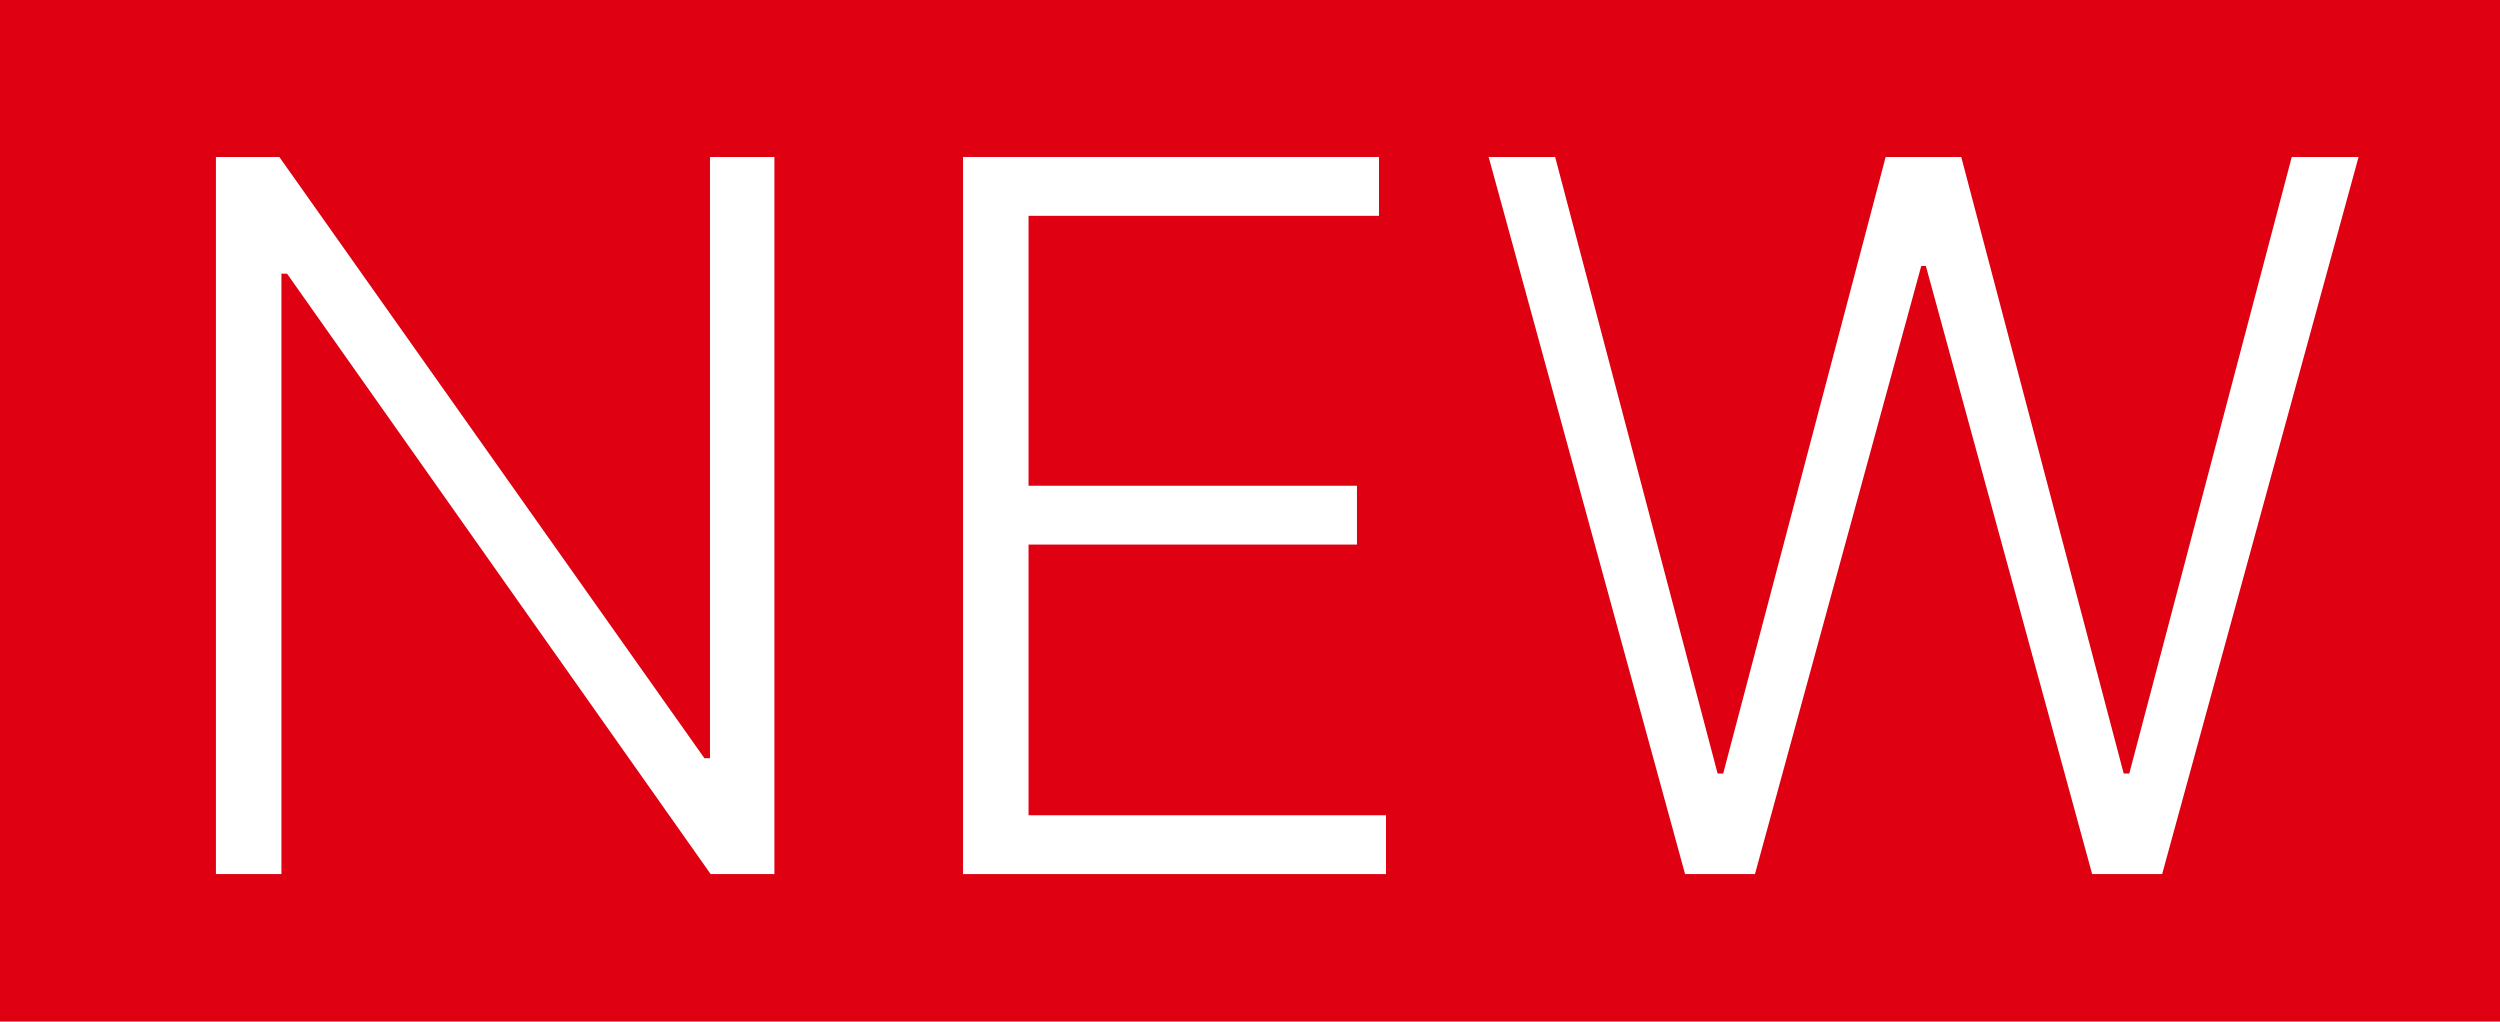 <?xml version="1.0" encoding="UTF-8"?><svg id="_レイヤー_2" xmlns="http://www.w3.org/2000/svg" width="228.21" height="93.25" viewBox="0 0 228.21 93.25"><defs><style>.cls-1{fill:#df0011;}.cls-2{fill:#fff;}</style></defs><g id="_レイヤー_1-2"><rect class="cls-1" y="0" width="228.21" height="93.25"/><path class="cls-2" d="M70.69,14.33v65.46h-5.82L26.2,24.98h-.51v54.81h-5.98V14.33h5.79l38.8,54.88h.51V14.33h5.88Z"/><path class="cls-2" d="M87.91,79.79V14.33h37.97v5.37h-31.99v24.64h29.98v5.37h-29.98v24.71h32.63v5.37h-38.61Z"/><path class="cls-2" d="M153.82,79.79l-17.93-65.46h6.07l14.83,56.28h.51l14.83-56.28h6.9l14.83,56.28h.51l14.83-56.28h6.1l-17.93,65.46h-6.39l-15.18-55.51h-.42l-15.18,55.51h-6.39Z"/></g></svg>